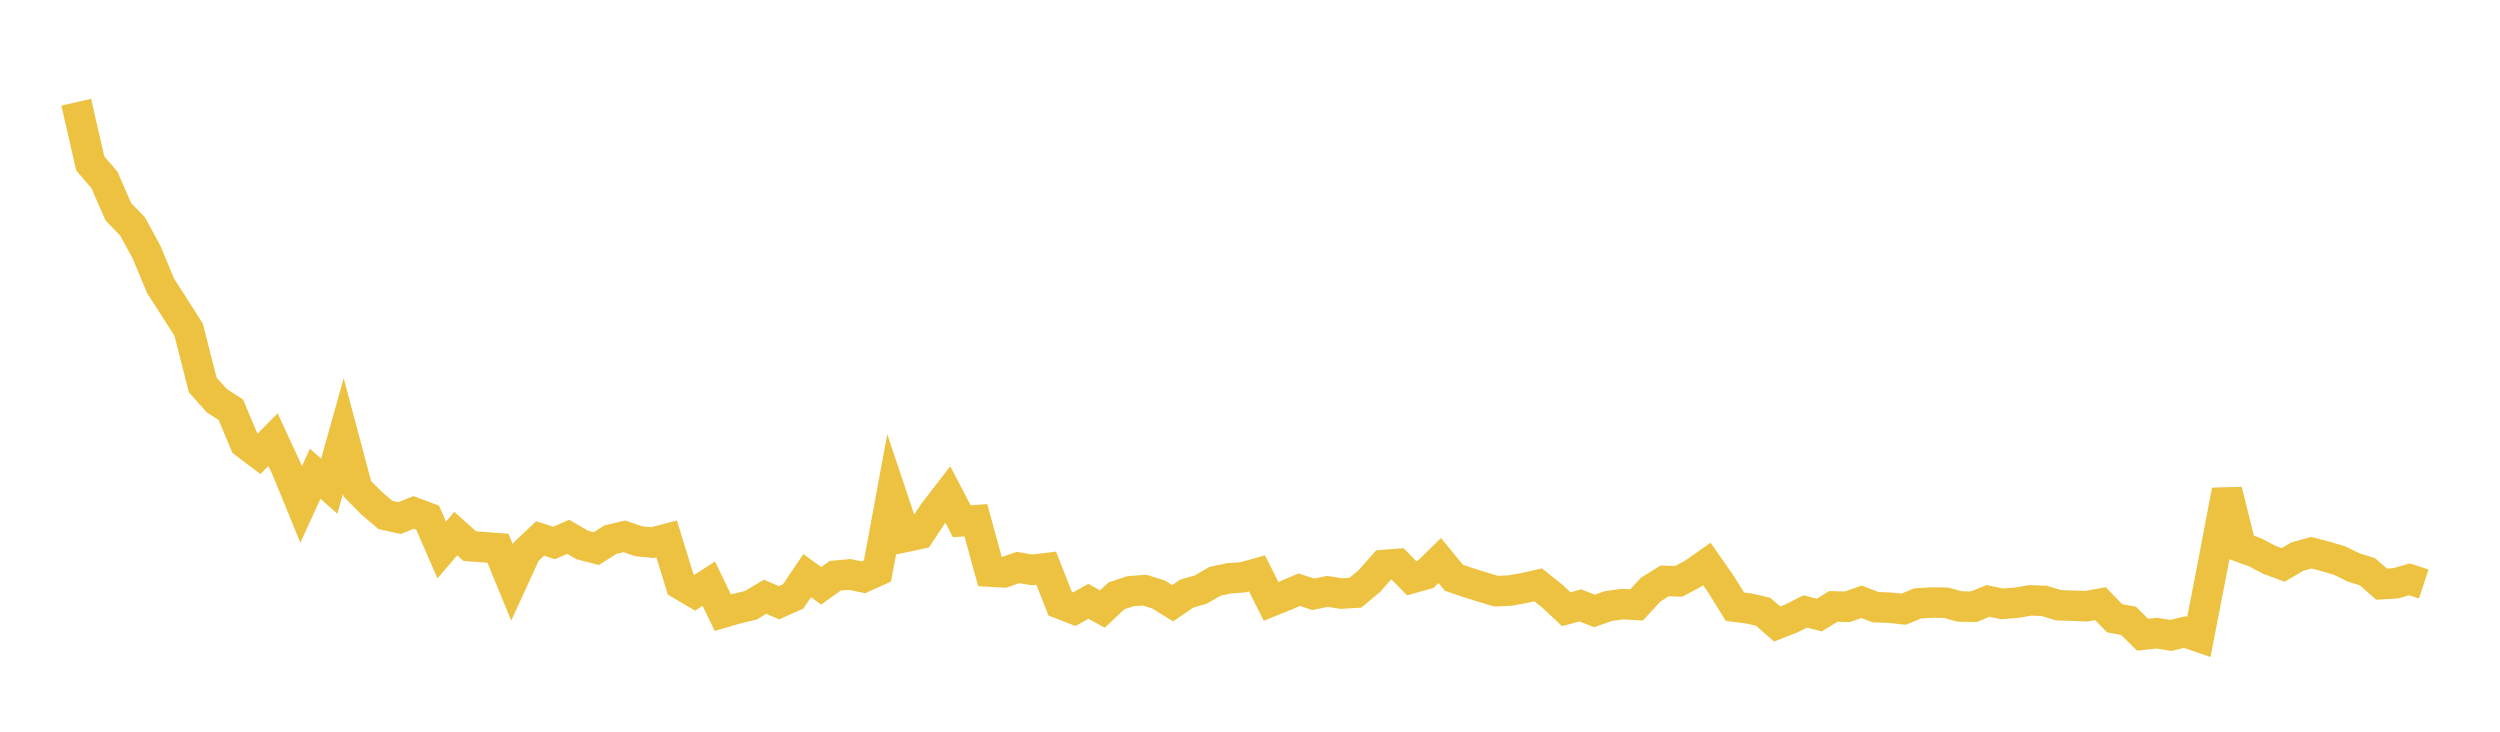 <svg width="164" height="48" xmlns="http://www.w3.org/2000/svg" xmlns:xlink="http://www.w3.org/1999/xlink"><path fill="none" stroke="rgb(237,194,64)" stroke-width="2" d="M5,6.705L5.922,10.725L6.844,11.792L7.766,13.896L8.689,14.845L9.611,16.536L10.533,18.748L11.455,20.185L12.377,21.633L13.299,25.253L14.222,26.287L15.144,26.881L16.066,29.077L16.988,29.773L17.91,28.841L18.832,30.837L19.754,33.089L20.677,31.079L21.599,31.894L22.521,28.6L23.443,32.061L24.365,32.999L25.287,33.783L26.21,33.988L27.132,33.617L28.054,33.959L28.976,36.08L29.898,35.004L30.82,35.827L31.743,35.895L32.665,35.965L33.587,38.204L34.509,36.195L35.431,35.326L36.353,35.618L37.275,35.215L38.198,35.752L39.12,35.987L40.042,35.402L40.964,35.183L41.886,35.505L42.808,35.593L43.731,35.353L44.653,38.342L45.575,38.885L46.497,38.288L47.419,40.192L48.341,39.923L49.263,39.705L50.186,39.147L51.108,39.54L52.03,39.128L52.952,37.763L53.874,38.427L54.796,37.767L55.719,37.683L56.641,37.872L57.563,37.456L58.485,32.467L59.407,35.22L60.329,35.024L61.251,33.631L62.174,32.433L63.096,34.199L64.018,34.128L64.94,37.496L65.862,37.546L66.784,37.228L67.707,37.385L68.629,37.272L69.551,39.606L70.473,39.964L71.395,39.445L72.317,39.955L73.24,39.085L74.162,38.781L75.084,38.715L76.006,38.999L76.928,39.57L77.85,38.941L78.772,38.677L79.695,38.138L80.617,37.937L81.539,37.871L82.461,37.616L83.383,39.451L84.305,39.081L85.228,38.682L86.15,38.986L87.072,38.795L87.994,38.939L88.916,38.883L89.838,38.111L90.76,37.065L91.683,36.991L92.605,37.933L93.527,37.674L94.449,36.771L95.371,37.898L96.293,38.214L97.216,38.501L98.138,38.782L99.06,38.741L99.982,38.576L100.904,38.366L101.826,39.104L102.749,39.966L103.671,39.714L104.593,40.079L105.515,39.754L106.437,39.631L107.359,39.683L108.281,38.681L109.204,38.106L110.126,38.135L111.048,37.643L111.97,36.998L112.892,38.318L113.814,39.801L114.737,39.916L115.659,40.13L116.581,40.933L117.503,40.572L118.425,40.111L119.347,40.348L120.269,39.781L121.192,39.806L122.114,39.477L123.036,39.831L123.958,39.863L124.88,39.963L125.802,39.581L126.725,39.527L127.647,39.538L128.569,39.789L129.491,39.8L130.413,39.419L131.335,39.613L132.257,39.542L133.18,39.384L134.102,39.417L135.024,39.699L135.946,39.736L136.868,39.769L137.79,39.599L138.713,40.555L139.635,40.726L140.557,41.638L141.479,41.535L142.401,41.682L143.323,41.465L144.246,41.781L145.168,37.032L146.09,32.174L147.012,35.9L147.934,36.234L148.856,36.718L149.778,37.06L150.701,36.515L151.623,36.255L152.545,36.497L153.467,36.769L154.389,37.218L155.311,37.511L156.234,38.32L157.156,38.265L158.078,38.006L159,38.31"></path></svg>